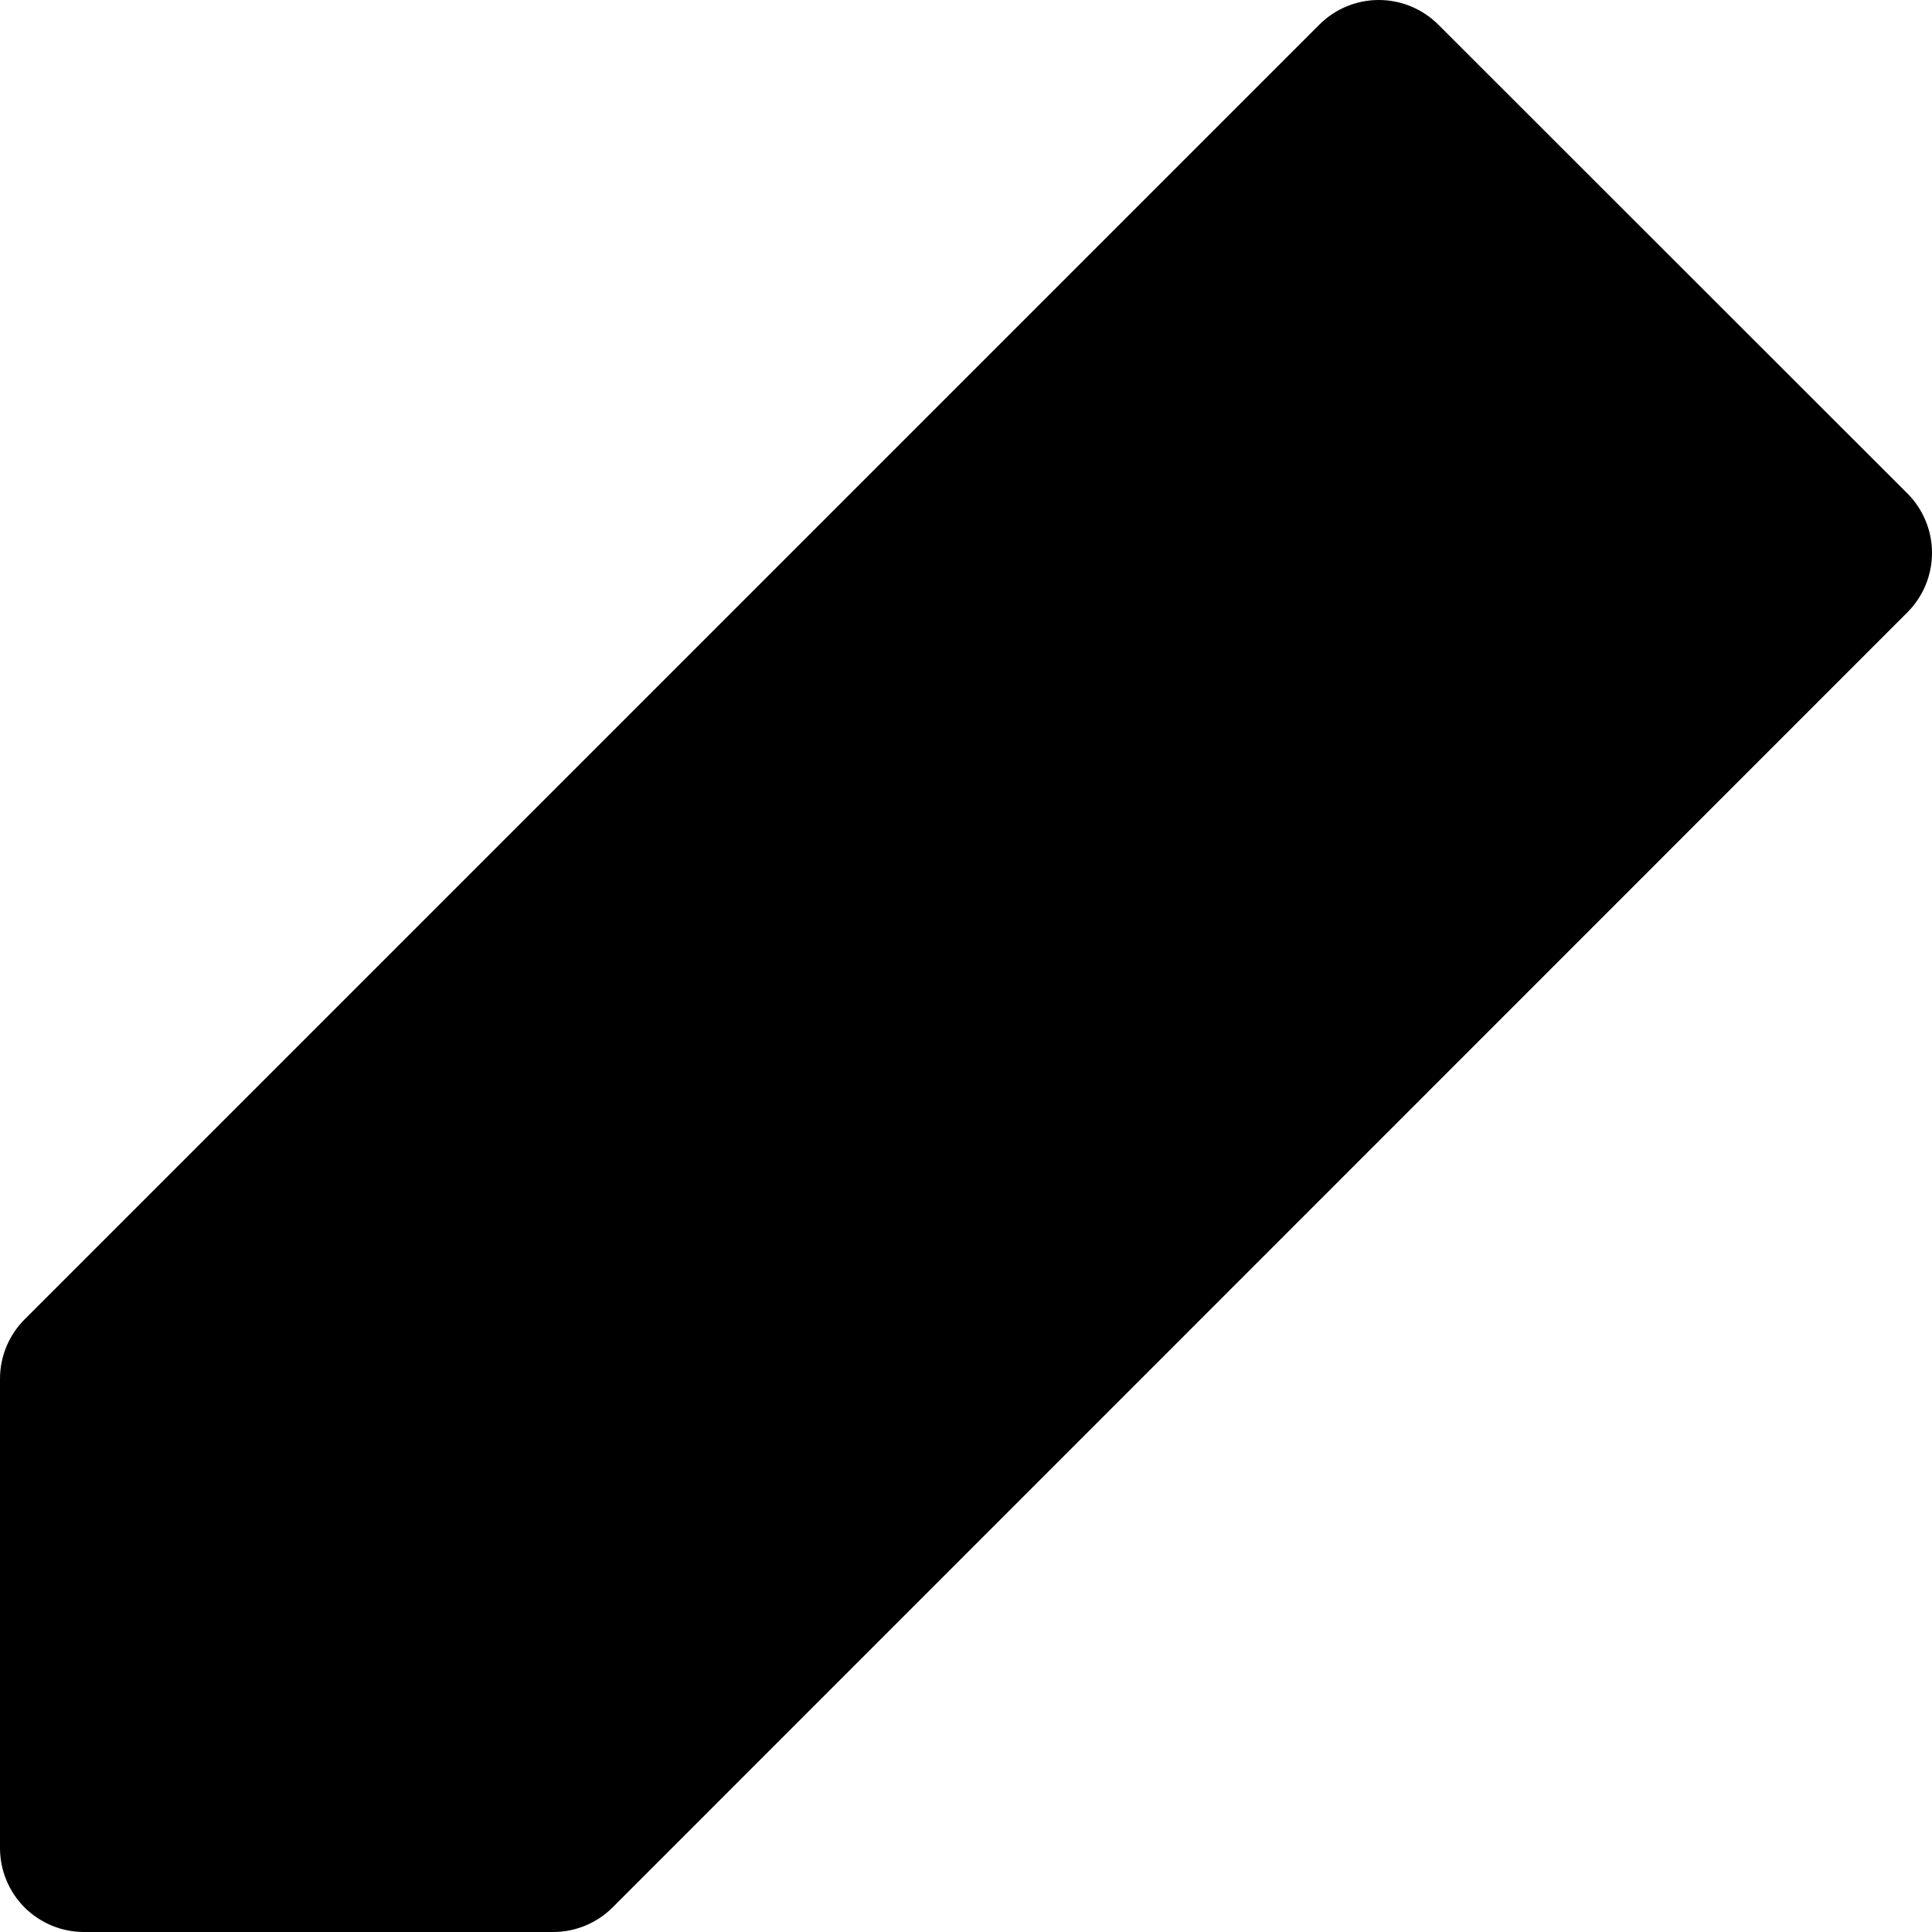 <svg width="14" height="14" viewBox="0 0 14 14" fill="none" xmlns="http://www.w3.org/2000/svg">
<path d="M4.009 14H0.609C0.447 14 0.292 13.936 0.178 13.822C0.064 13.708 0 13.553 0 13.391V9.991C7.47176e-05 9.83 0.064 9.675 0.178 9.561L9.561 0.178C9.675 0.064 9.83 0 9.991 0C10.153 0 10.307 0.064 10.422 0.178L13.822 3.576C13.936 3.69 14 3.845 14 4.006C14 4.168 13.936 4.323 13.822 4.437L4.439 13.822C4.325 13.936 4.17 14 4.009 14Z" fill="black"/>
</svg>
